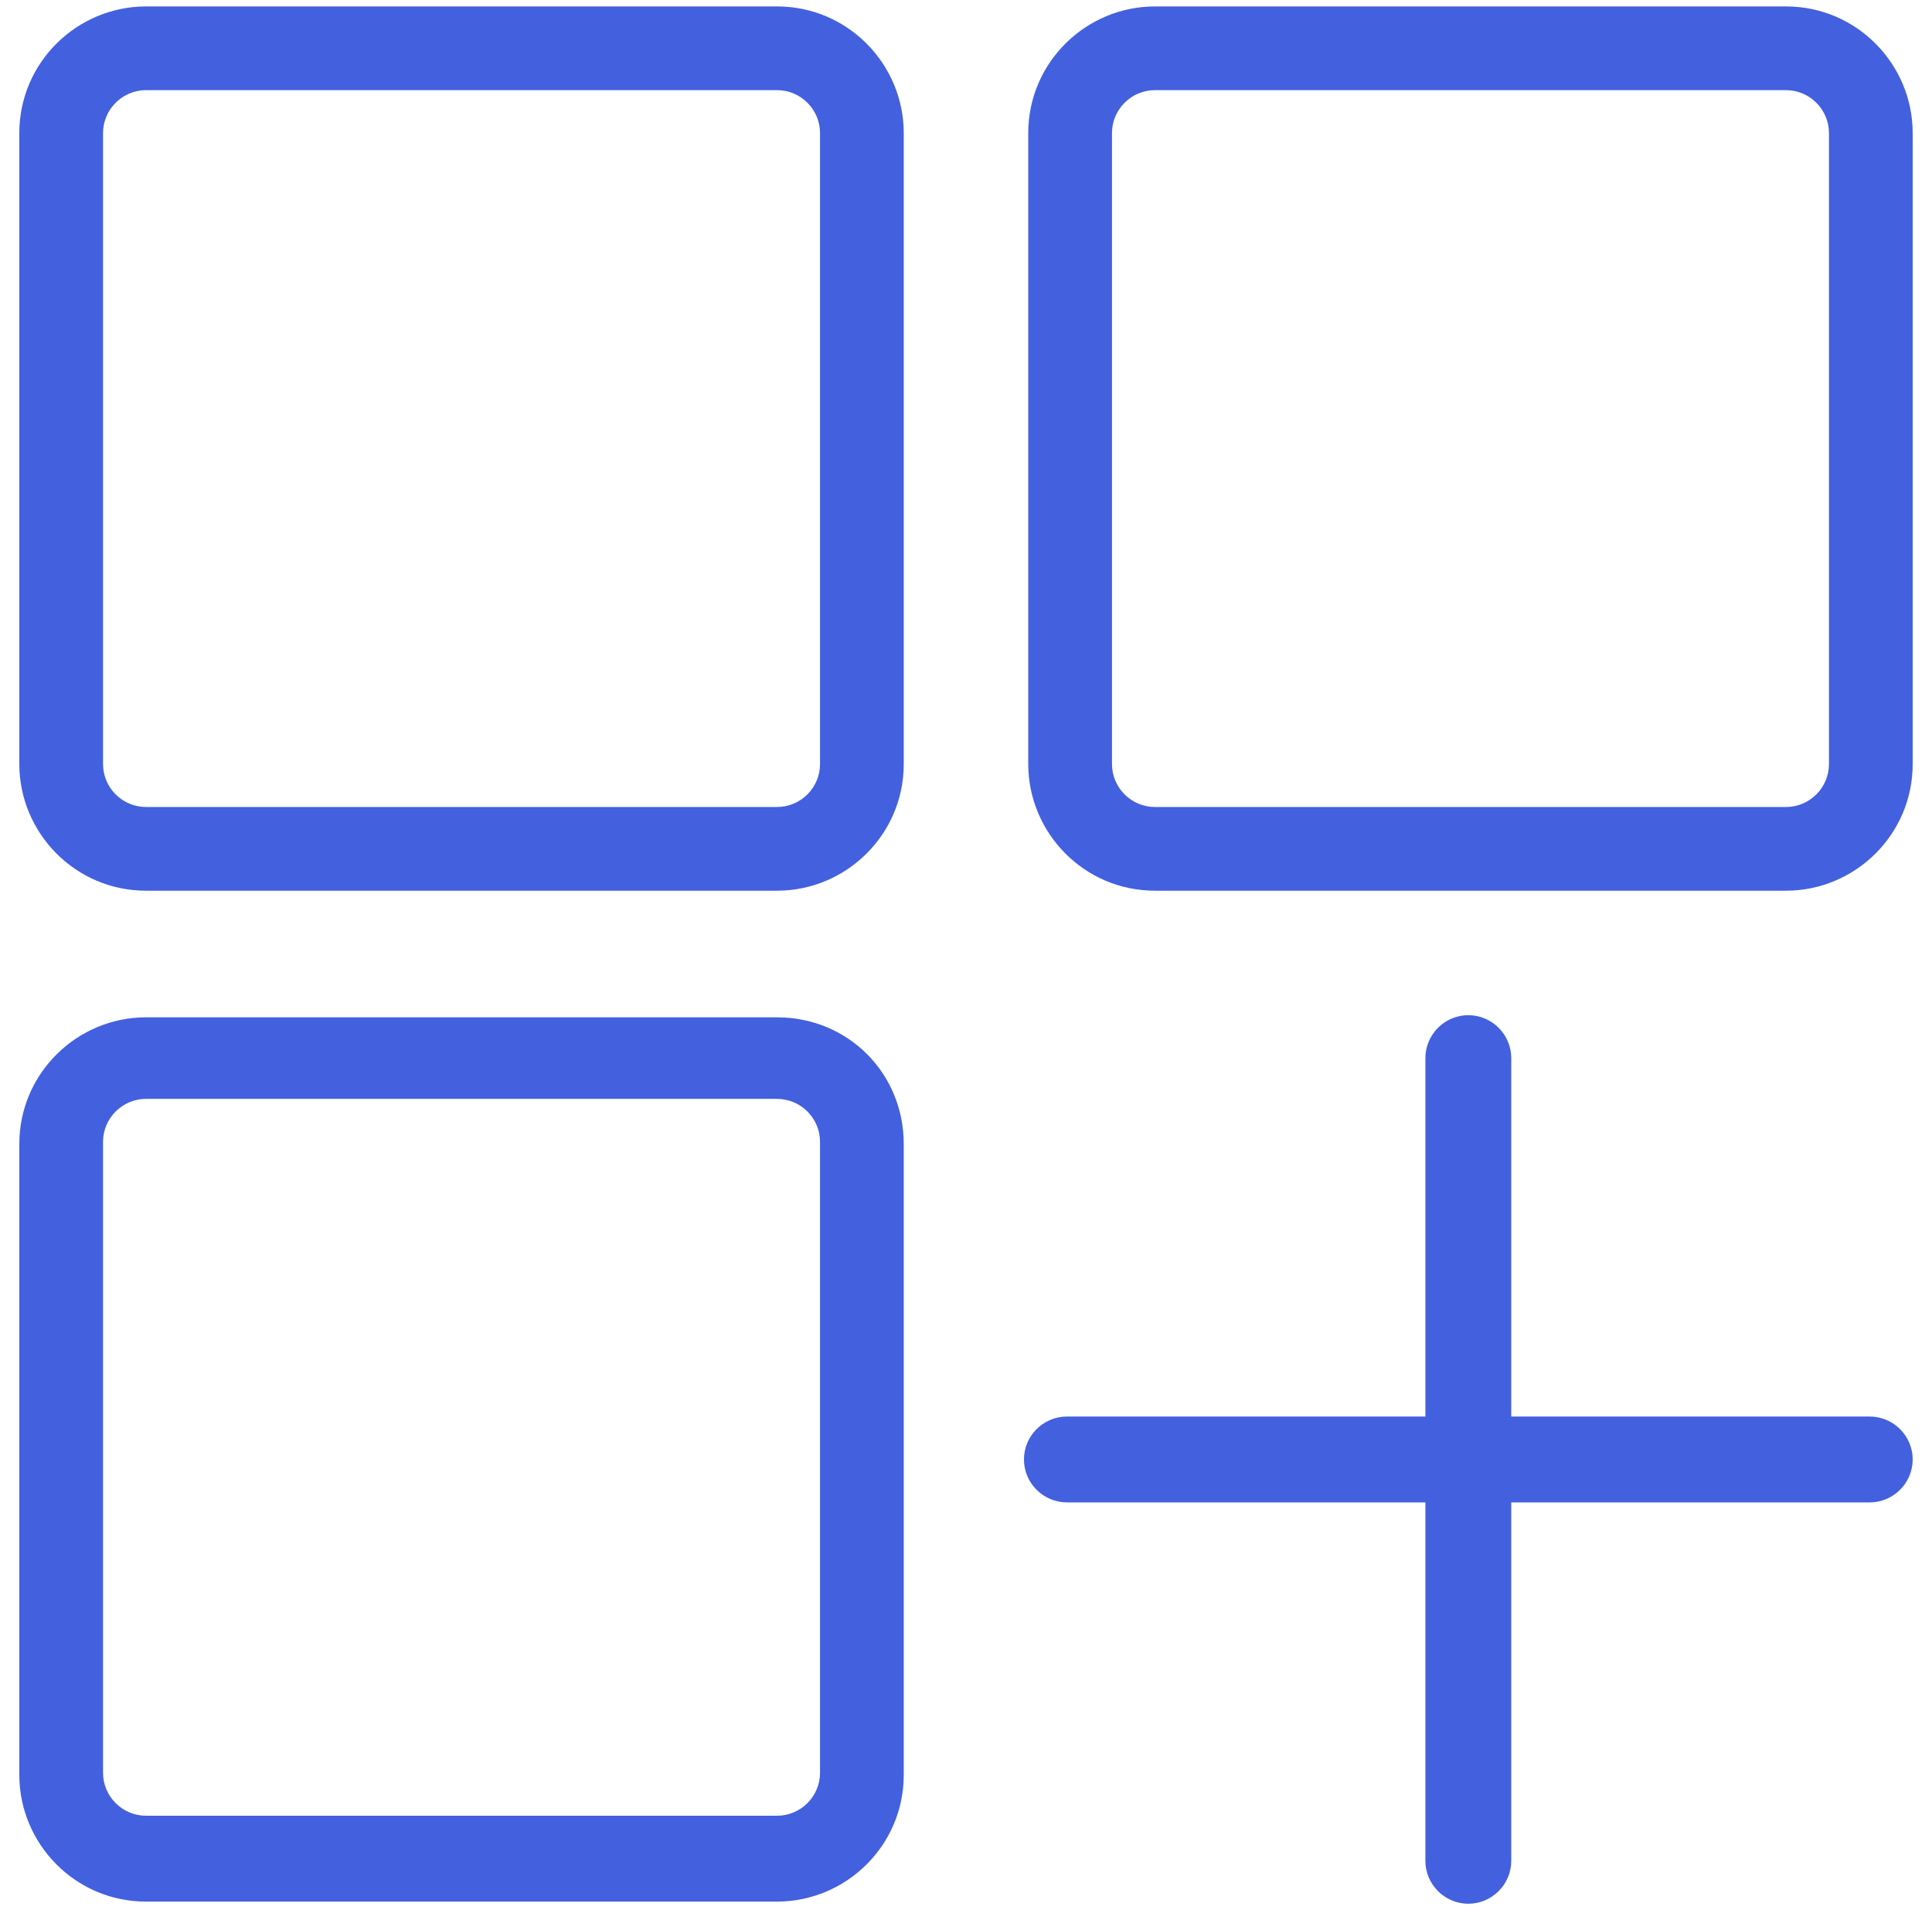 <svg width="90" height="89" viewBox="0 0 90 89" fill="none" xmlns="http://www.w3.org/2000/svg">
<path d="M36.2 0.3H6.8C3.6 0.3 0.9 2.9 0.9 6.2V35.6C0.9 38.8 3.5 41.5 6.8 41.5H36.2C39.4 41.5 42.1 38.9 42.1 35.6V6.2C42.1 3 39.5 0.3 36.2 0.3ZM38.2 35.6C38.2 36.7 37.3 37.6 36.2 37.6H6.8C5.7 37.6 4.8 36.7 4.8 35.6V6.2C4.8 5.1 5.7 4.2 6.8 4.2H36.2C37.3 4.2 38.2 5.1 38.2 6.2V35.6ZM83.2 0.3H53.8C50.6 0.3 47.9 2.9 47.9 6.2V35.6C47.9 38.8 50.5 41.5 53.8 41.5H83.2C86.4 41.5 89.1 38.9 89.1 35.6V6.2C89.1 3 86.5 0.3 83.2 0.3ZM85.2 35.6C85.2 36.7 84.3 37.6 83.2 37.6H53.8C52.7 37.6 51.8 36.7 51.8 35.6V6.2C51.8 5.1 52.7 4.2 53.8 4.2H83.2C84.3 4.2 85.2 5.1 85.2 6.2V35.6ZM36.2 47.4H6.8C3.6 47.4 0.9 50 0.9 53.3V82.7C0.9 85.9 3.5 88.6 6.8 88.6H36.2C39.4 88.6 42.1 86 42.1 82.7V53.3C42.1 50 39.5 47.4 36.2 47.4ZM38.2 82.6C38.2 83.7 37.3 84.6 36.2 84.6H6.8C5.7 84.6 4.8 83.7 4.8 82.6V53.2C4.8 52.1 5.7 51.2 6.8 51.2H36.2C37.3 51.2 38.2 52.1 38.2 53.2V82.6ZM89.1 68C89.1 69.1 88.2 70 87.1 70H70.4V86.7C70.4 87.8 69.5 88.7 68.4 88.7C67.3 88.7 66.4 87.8 66.4 86.7V70H49.7C48.6 70 47.7 69.1 47.7 68C47.7 66.9 48.6 66 49.7 66H66.4V49.3C66.4 48.2 67.3 47.3 68.4 47.3C69.5 47.3 70.4 48.2 70.4 49.3V66H87.1C88.2 66 89.1 66.9 89.1 68Z" fill="#4360DF"/>
</svg>
